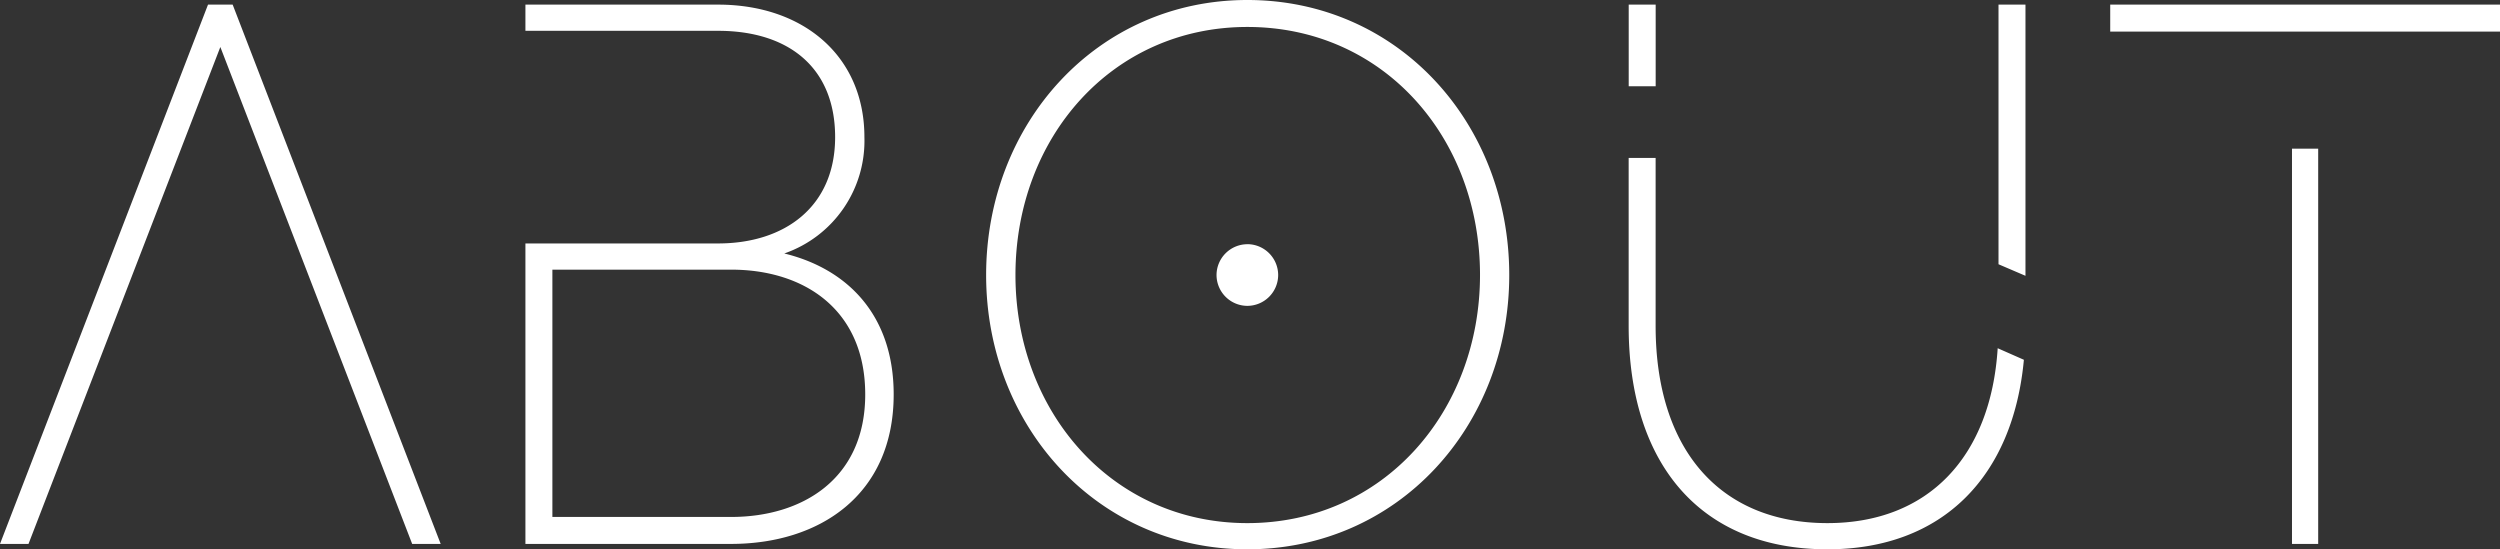 <svg xmlns="http://www.w3.org/2000/svg" width="207.68" height="45.632" viewBox="0 0 207.68 45.632"><rect x="0" y="0" width="207.68" height="45.632" fill="#333333" stroke="none"/><path d="M21.888-44.8H19.84L2.56,0H4.928L20.864-41.28,36.8,0h2.368ZM67.712-24.128a9.9,9.9,0,0,0,6.656-9.664c0-6.72-5.056-11.008-12.16-11.008h-16v2.176h16c5.888,0,9.728,3.072,9.728,8.832s-4.16,8.832-9.728,8.832h-16V0H63.3c7.3,0,13.5-4.032,13.5-12.416C76.8-19.008,72.96-22.848,67.712-24.128ZM63.3-2.24H48.448V-22.784H63.3c6.08,0,11.136,3.328,11.136,10.368S69.184-2.24,63.3-2.24Zm42.88-42.944c-12.48,0-21.7,10.24-21.7,22.848C84.48-9.792,93.7.448,106.176.448c12.544,0,21.76-10.24,21.76-22.784C127.936-34.944,118.72-45.184,106.176-45.184Zm0,43.456c-11.264,0-19.264-9.28-19.264-20.608,0-11.392,8-20.608,19.264-20.608,11.328,0,19.328,9.216,19.328,20.608C125.5-11.008,117.5-1.728,106.176-1.728Zm0-23.168a2.568,2.568,0,0,0-2.56,2.56,2.568,2.568,0,0,0,2.56,2.56,2.568,2.568,0,0,0,2.56-2.56A2.568,2.568,0,0,0,106.176-24.9ZM154.368-1.728c-8.9,0-14.272-6.08-14.272-16.384V-32.064h-2.24v13.952c0,11.52,6.016,18.56,16.512,18.56,9.6,0,15.424-6.08,16.32-15.744l-2.176-.96C167.936-7.168,162.688-1.728,154.368-1.728ZM140.1-44.8h-2.24v6.784h2.24Zm30.72,0h-2.24v21.568l2.24.96ZM192.96,0h2.176V-32.832H192.96Zm-15.1-44.8v2.24H210.24V-44.8Z" transform="translate(-2.56 45.184)" fill="#fff"/></svg>